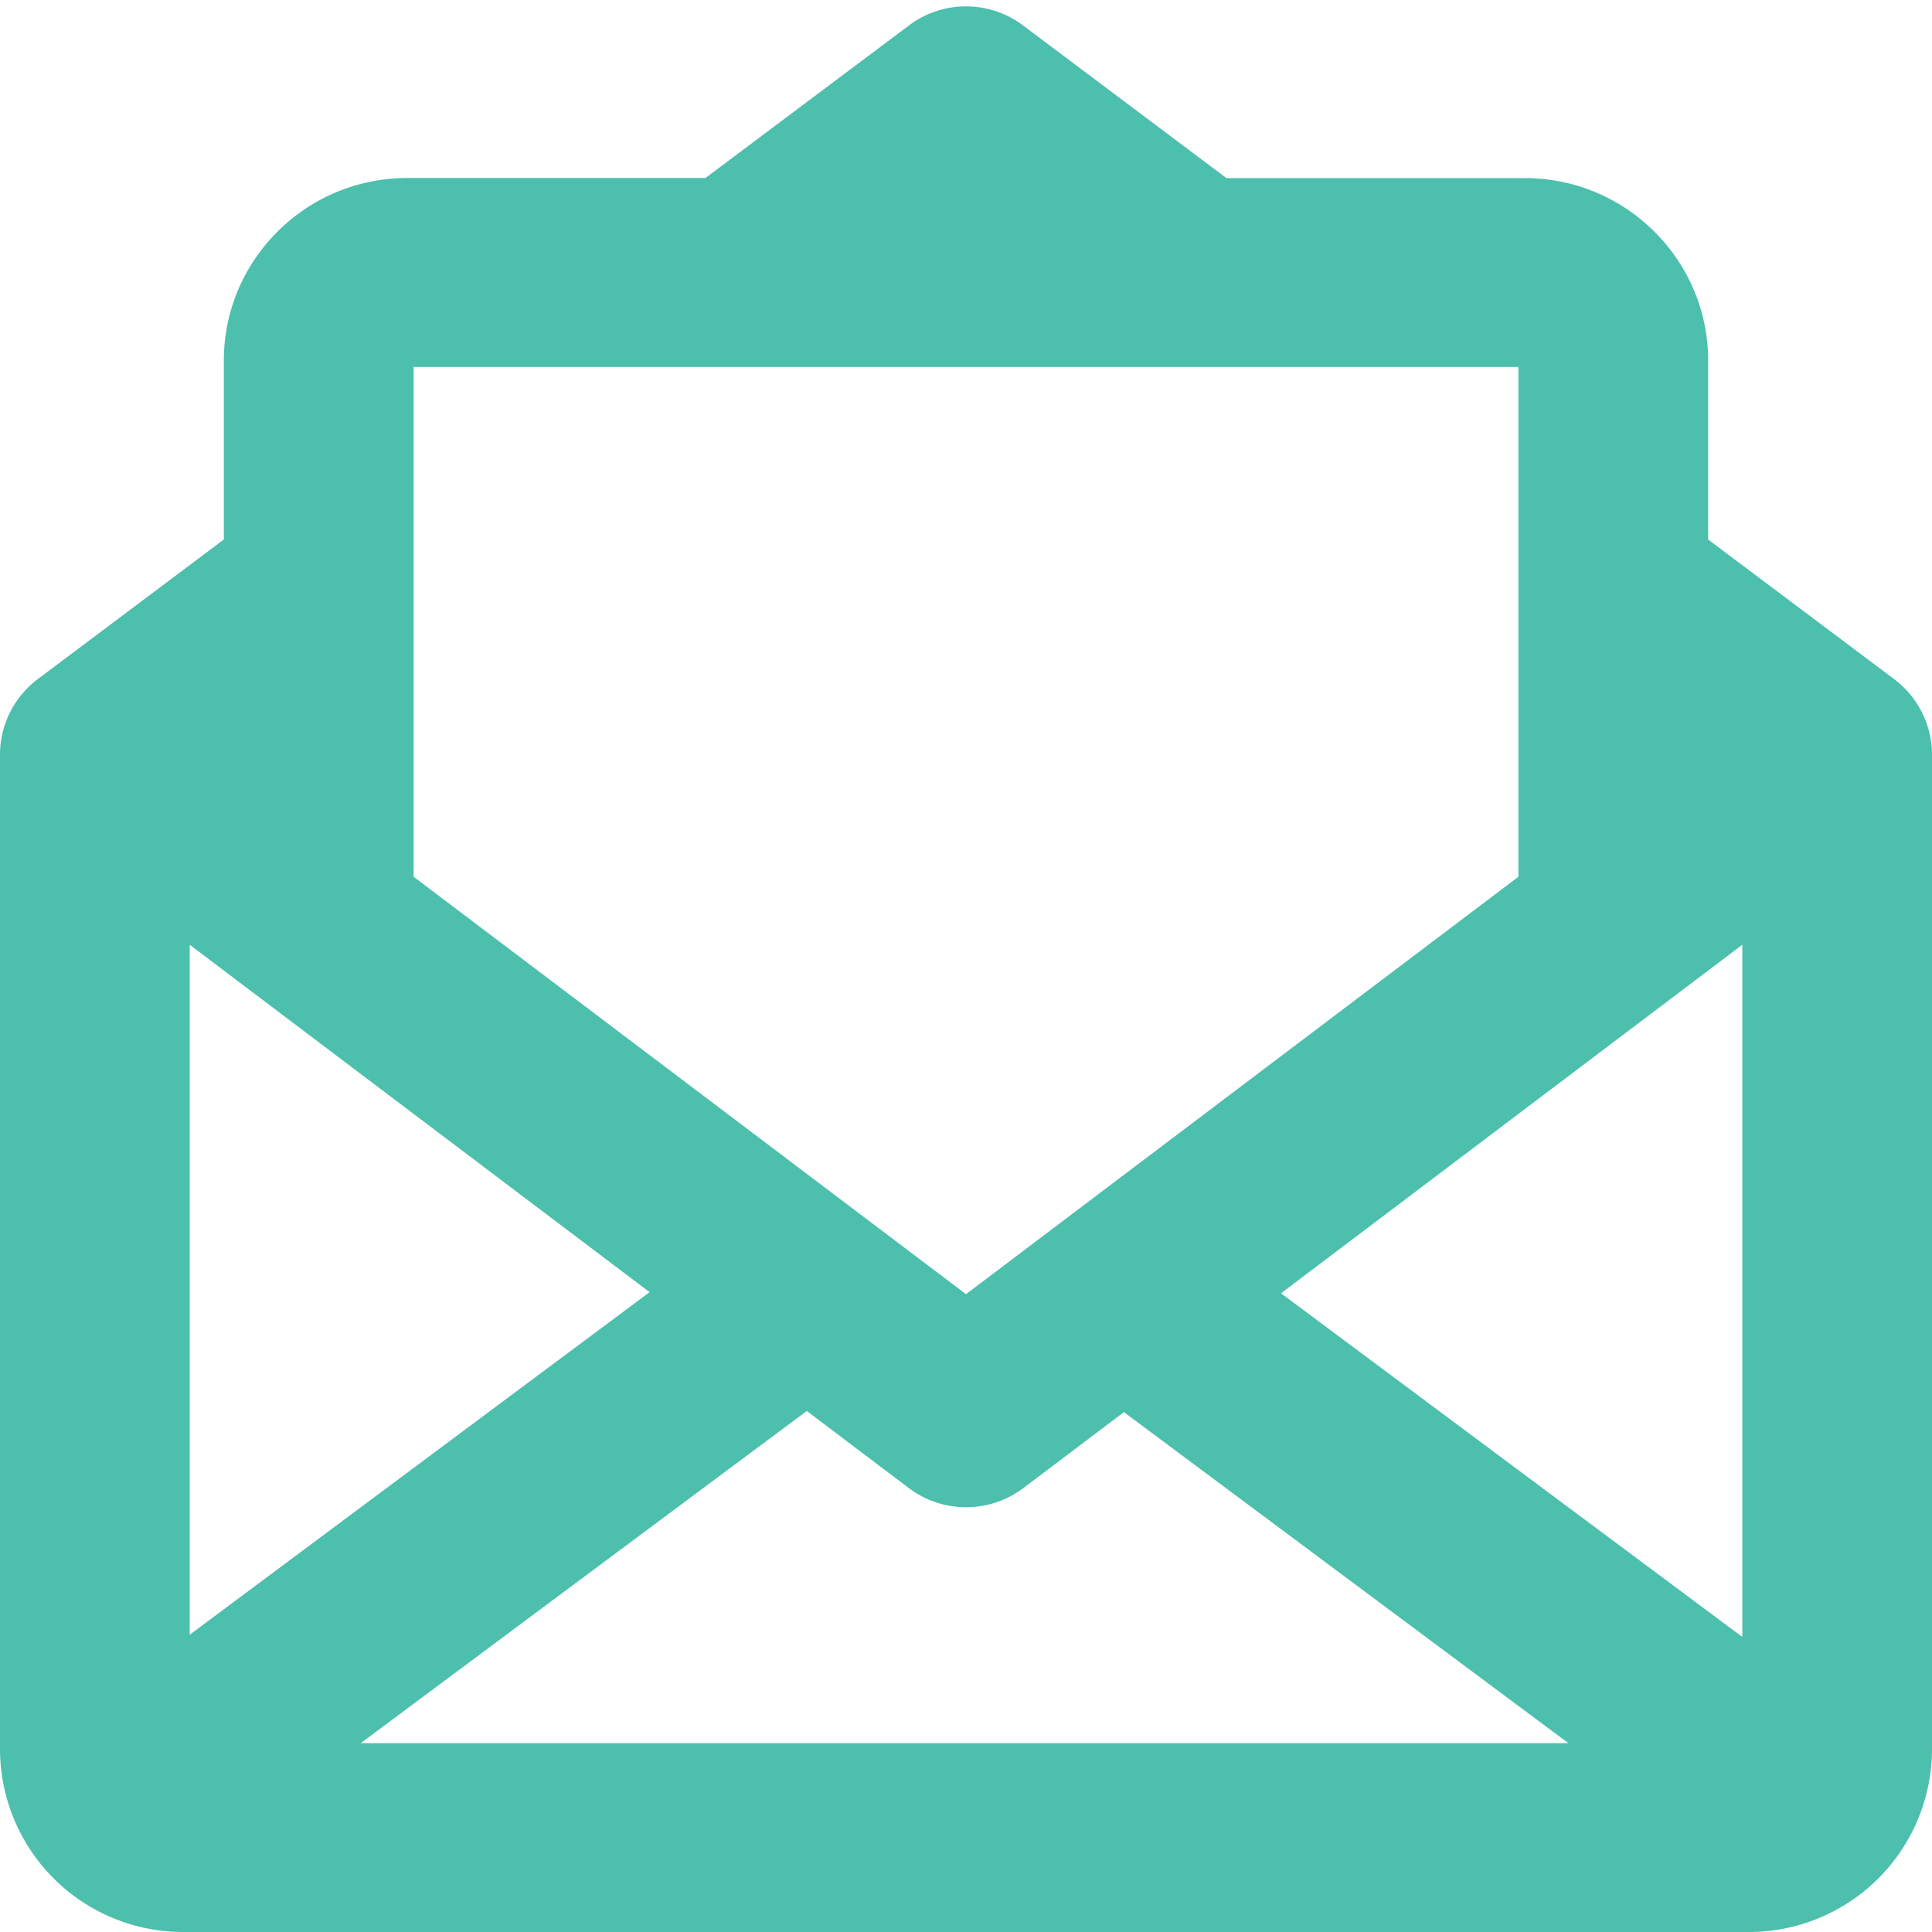 <svg xmlns="http://www.w3.org/2000/svg" width="22" height="22" viewBox="0 0 22 22"><g><g><path fill="#4cbfad" d="M9.187 16.067l-5.08 3.783H17.86l-5.062-3.77-1.144.864c-.386.292-.92.292-1.306 0zm-1.79-1.353L2.16 10.758v7.857zm7.19.013l5.253 3.913v-7.882zM19.913 22H2.087A2.085 2.085 0 0 1 0 19.922V8.592c0-.337.16-.655.43-.859l2.119-1.59V4.105c0-1.145.936-2.078 2.087-2.078h3.397L10.35.29c.384-.29.915-.29 1.3 0l2.316 1.738h3.398c1.15 0 2.087.933 2.087 2.078v2.038l2.119 1.59c.27.204.43.522.43.859v11.33A2.085 2.085 0 0 1 19.913 22zM11 14.737l6.29-4.753V4.178H4.71v5.806l1.186.896z"/></g></g></svg>